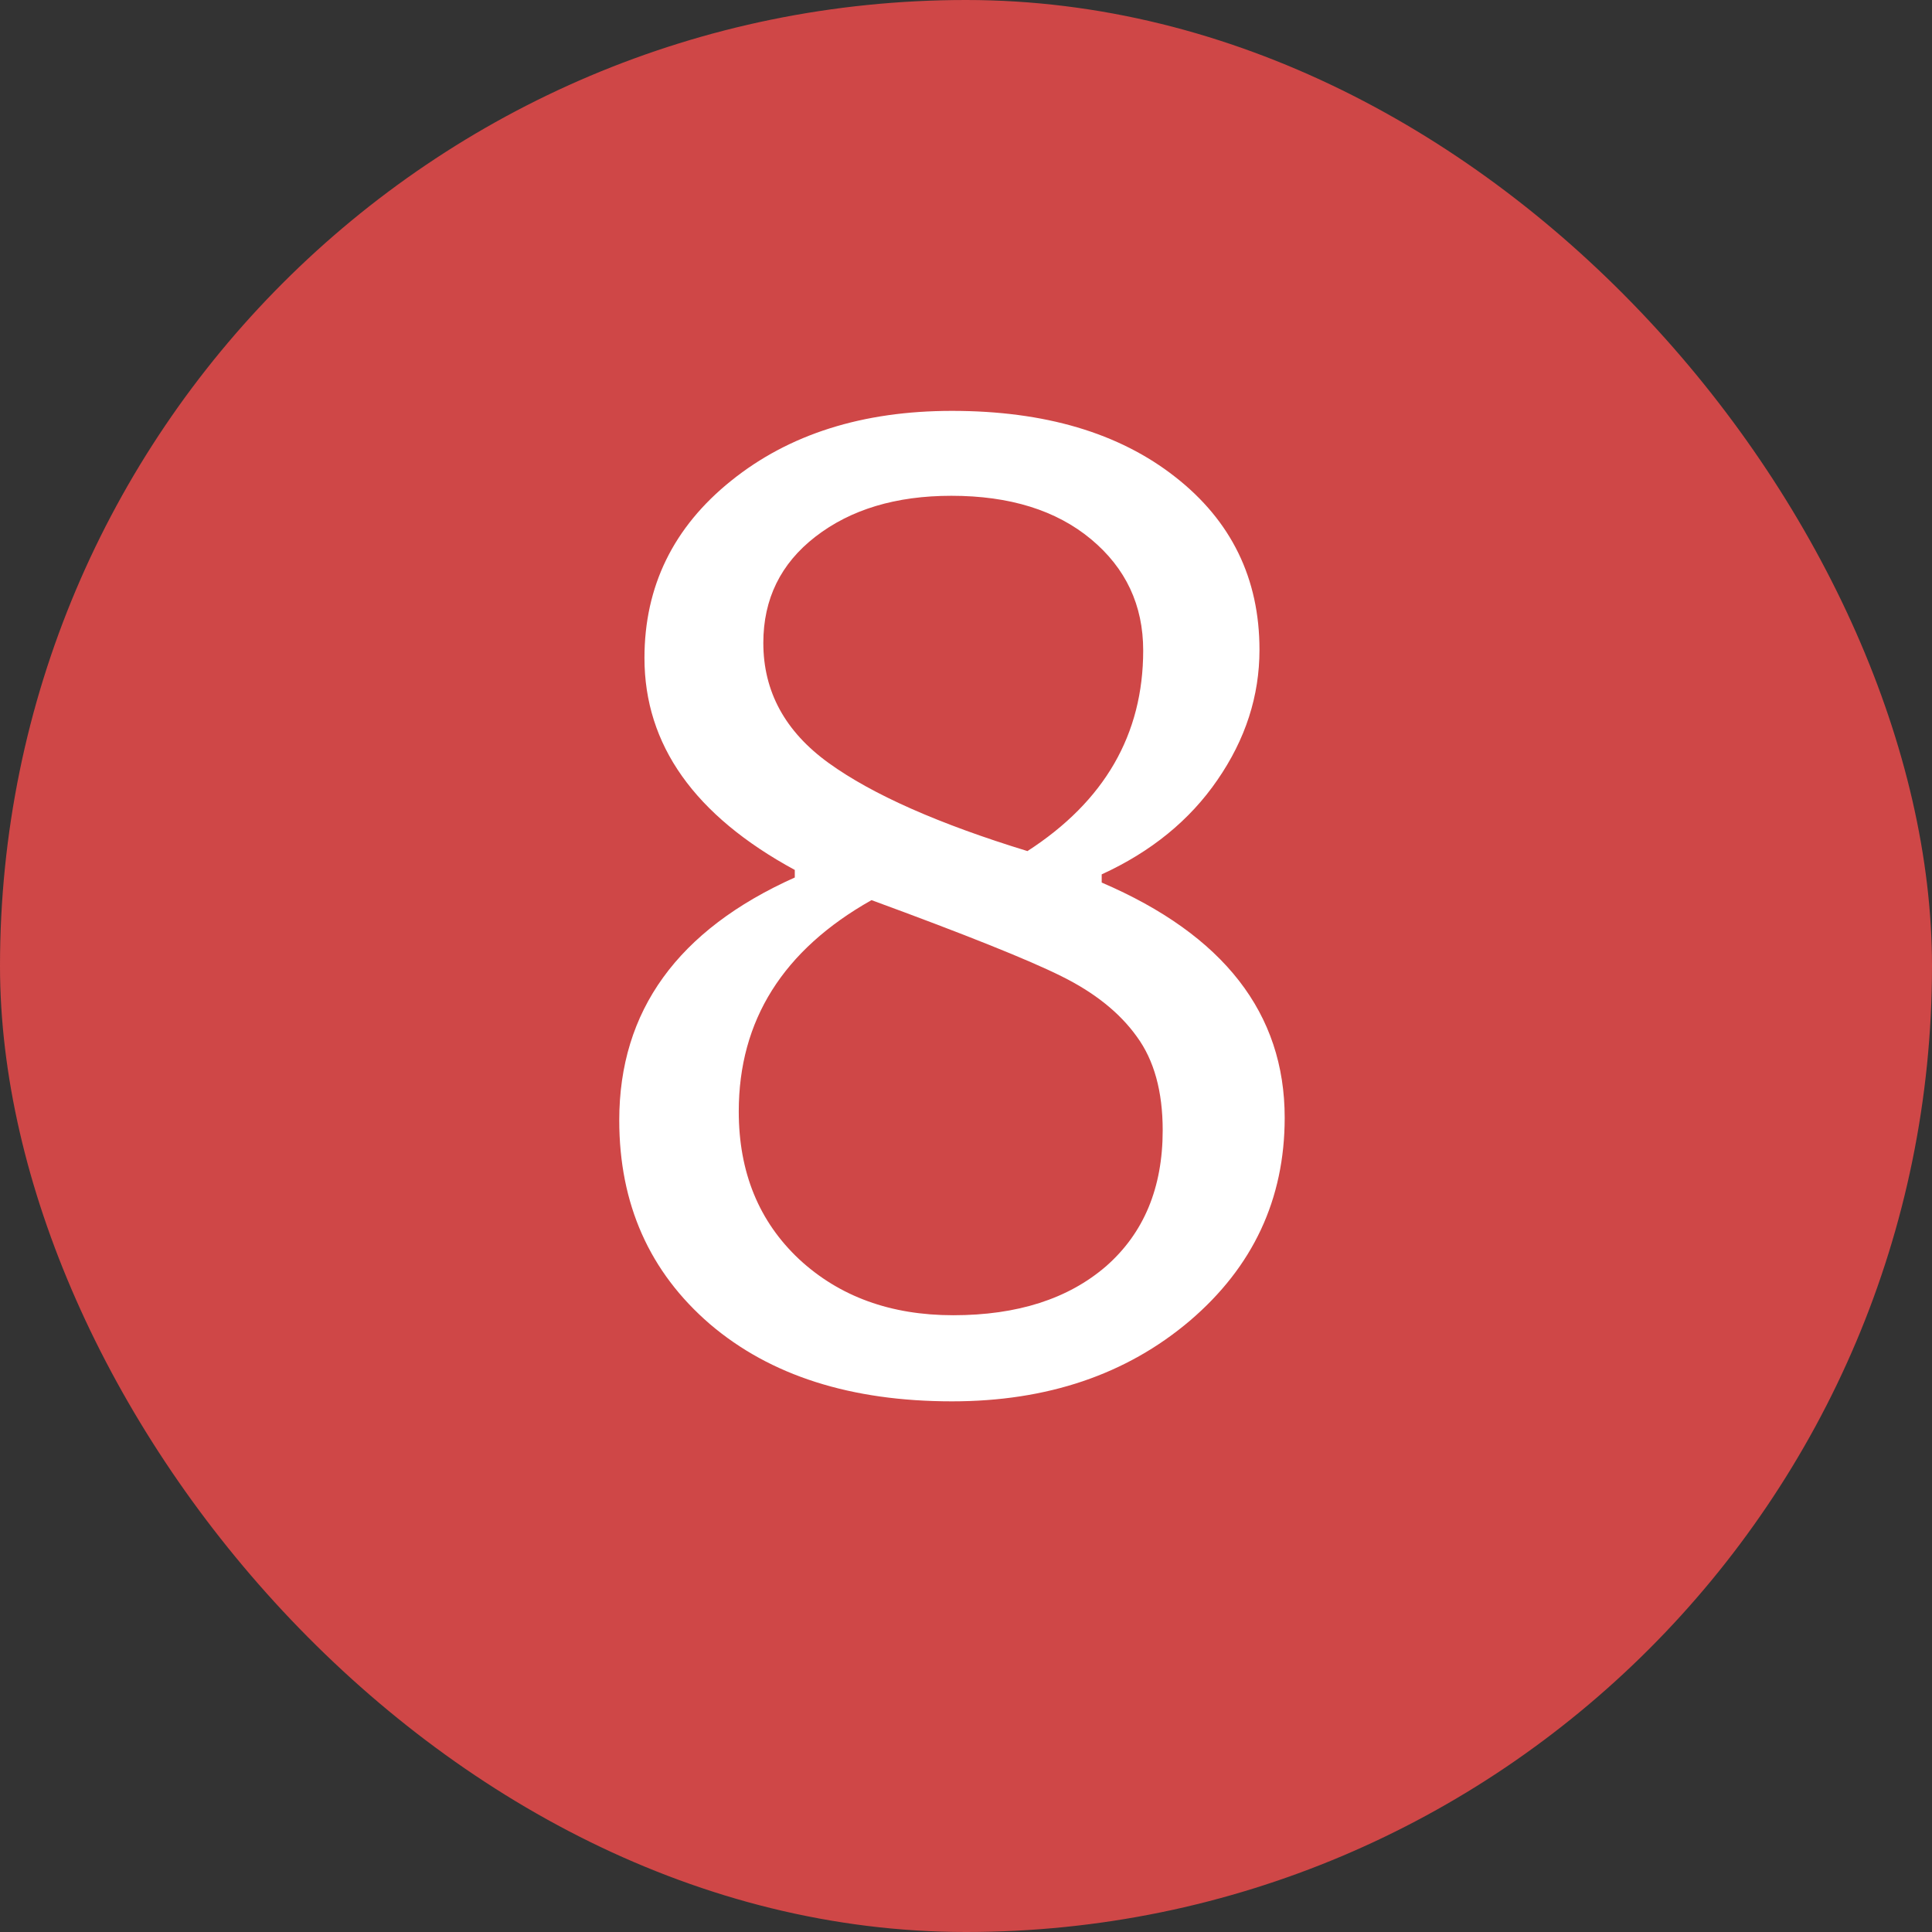 <svg width="21" height="21" viewBox="0 0 21 21" fill="none" xmlns="http://www.w3.org/2000/svg">
<rect x="0" y="0" width="21" height="21" fill="#333333" stroke="none"/>
<g clip-path="url(#clip0_4182_4064)">
<rect width="21" height="21" rx="10.5" fill="#CF4747"/>
<path d="M8.639 9.538V9.456C7.549 8.864 7.005 8.096 7.005 7.152C7.005 6.373 7.319 5.73 7.948 5.225C8.577 4.719 9.377 4.466 10.348 4.466C11.355 4.466 12.164 4.705 12.774 5.184C13.385 5.662 13.69 6.289 13.69 7.063C13.69 7.565 13.538 8.036 13.232 8.479C12.932 8.916 12.512 9.258 11.975 9.504V9.593C13.301 10.162 13.964 11.015 13.964 12.149C13.964 13.034 13.62 13.77 12.932 14.357C12.243 14.941 11.382 15.232 10.348 15.232C9.249 15.232 8.372 14.952 7.716 14.392C7.06 13.826 6.731 13.088 6.731 12.177C6.731 10.987 7.367 10.108 8.639 9.538ZM12.426 7.07C12.426 6.578 12.237 6.175 11.858 5.86C11.48 5.546 10.974 5.389 10.341 5.389C9.739 5.389 9.247 5.537 8.864 5.833C8.486 6.125 8.297 6.51 8.297 6.988C8.297 7.517 8.534 7.952 9.008 8.294C9.482 8.636 10.202 8.955 11.168 9.251C12.007 8.709 12.426 7.982 12.426 7.07ZM9.473 9.784C8.511 10.326 8.03 11.092 8.03 12.081C8.03 12.742 8.249 13.277 8.687 13.688C9.124 14.093 9.682 14.296 10.361 14.296C11.059 14.296 11.612 14.118 12.023 13.763C12.433 13.403 12.638 12.911 12.638 12.286C12.638 11.862 12.544 11.523 12.357 11.268C12.171 11.008 11.897 10.789 11.537 10.611C11.182 10.434 10.493 10.158 9.473 9.784Z" fill="white"/>
</g>
<defs>
<clipPath id="clip0_4182_4064">
<rect width="21" height="21" rx="10.5" fill="white"/>
</clipPath>
</defs>
</svg>
